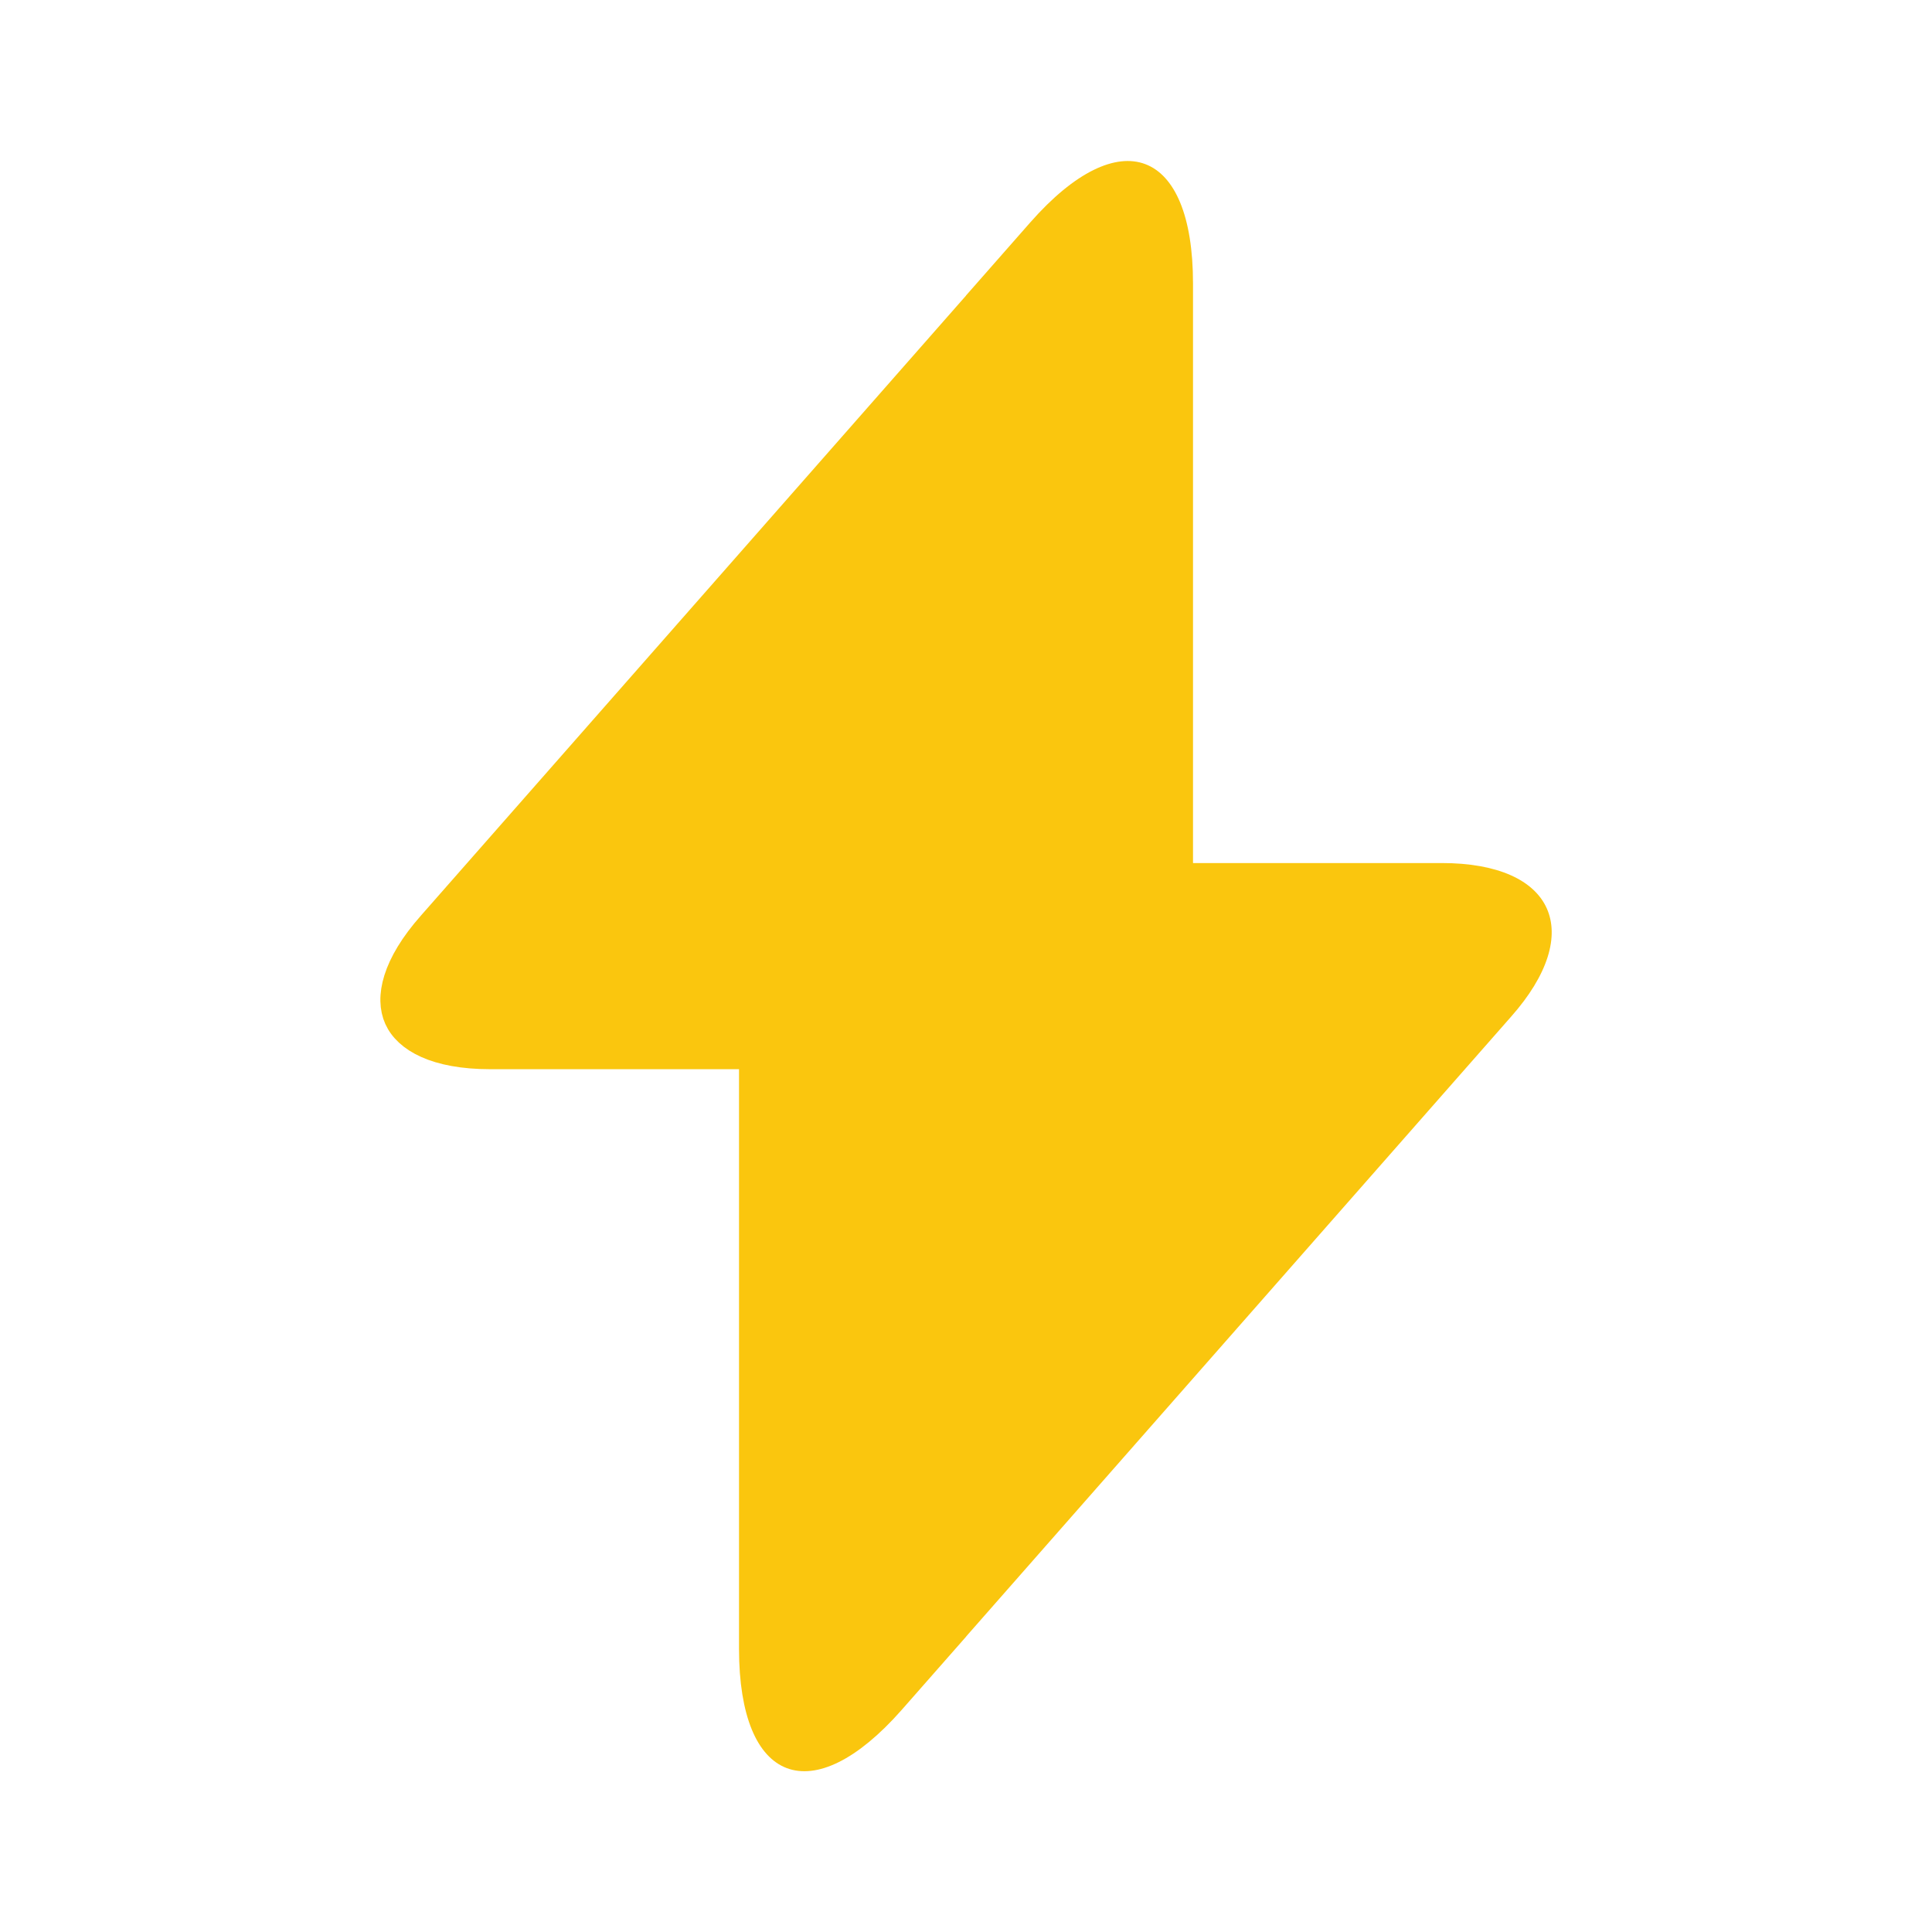 <?xml version="1.0" encoding="UTF-8"?> <svg xmlns="http://www.w3.org/2000/svg" width="72" height="72" viewBox="0 0 72 72" fill="none"> <path d="M28.041 39.846V39.346H27.541H18.271C16.23 39.346 15.159 38.717 14.816 37.956C14.473 37.196 14.709 35.979 16.066 34.447L16.067 34.446L35.502 12.341V60.807L33.226 63.395C32.419 64.311 31.674 64.906 31.029 65.224C30.385 65.542 29.879 65.568 29.498 65.425C29.118 65.282 28.756 64.931 28.482 64.269C28.208 63.605 28.041 62.667 28.041 61.446V39.846Z" fill="#FAC60E" stroke="#FAC60E"></path> <path d="M56.31 37.893L36 60.993V11.013L38.4 8.283C41.73 4.503 44.46 5.523 44.46 10.563V32.163H53.73C57.93 32.163 59.1 34.743 56.31 37.893Z" fill="#FAC60E"></path> </svg> 